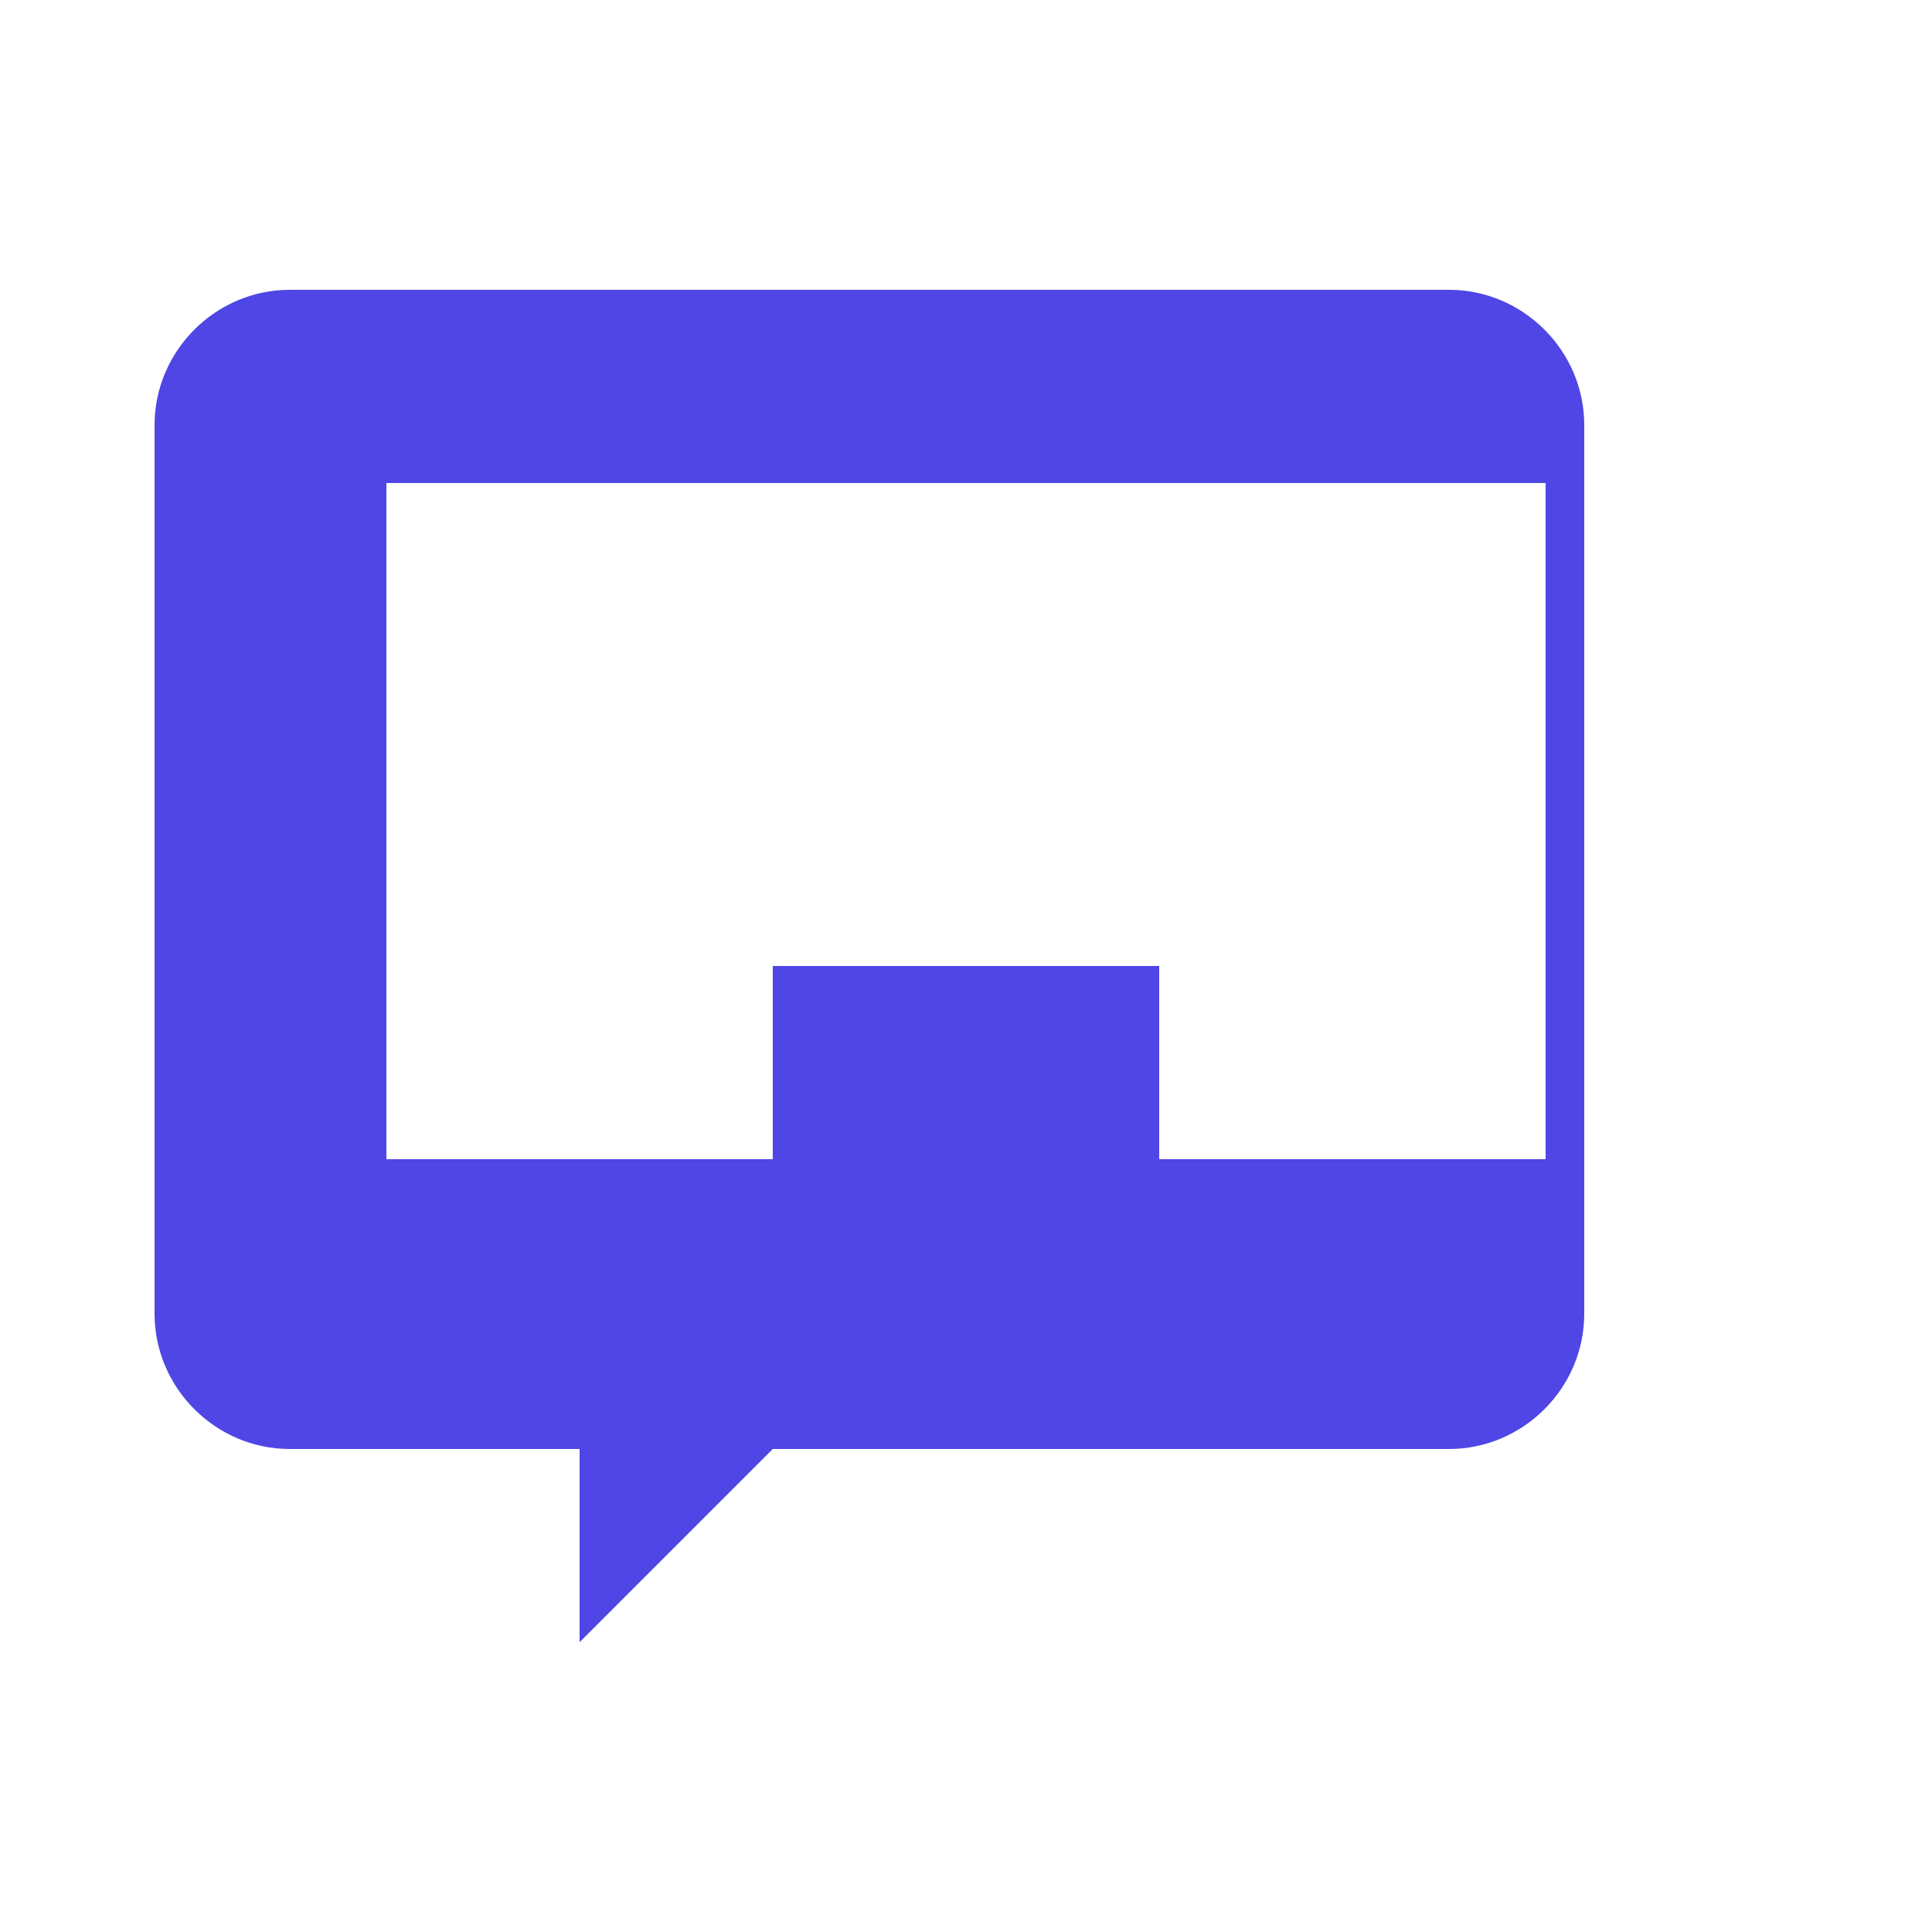 <svg xmlns="http://www.w3.org/2000/svg" viewBox="0 0 100 100" width="32" height="32">
  <path fill="currentColor" d="M85 15H15C11.16 15 8 18.16 8 22v46c0 3.84 3.16 7 7 7h15v10l10-10h35c3.84 0 7-3.16 7-7V22c0-3.84-3.16-7-7-7zm-5 45H60V50H40v10H20V25h60v35z"/>
  <style>
    path { color: #4F46E5; } /* Indigo color */
    @media (prefers-color-scheme: dark) {
      path { color: #818CF8; } /* Lighter indigo for dark mode */
    }
  </style>
</svg> 